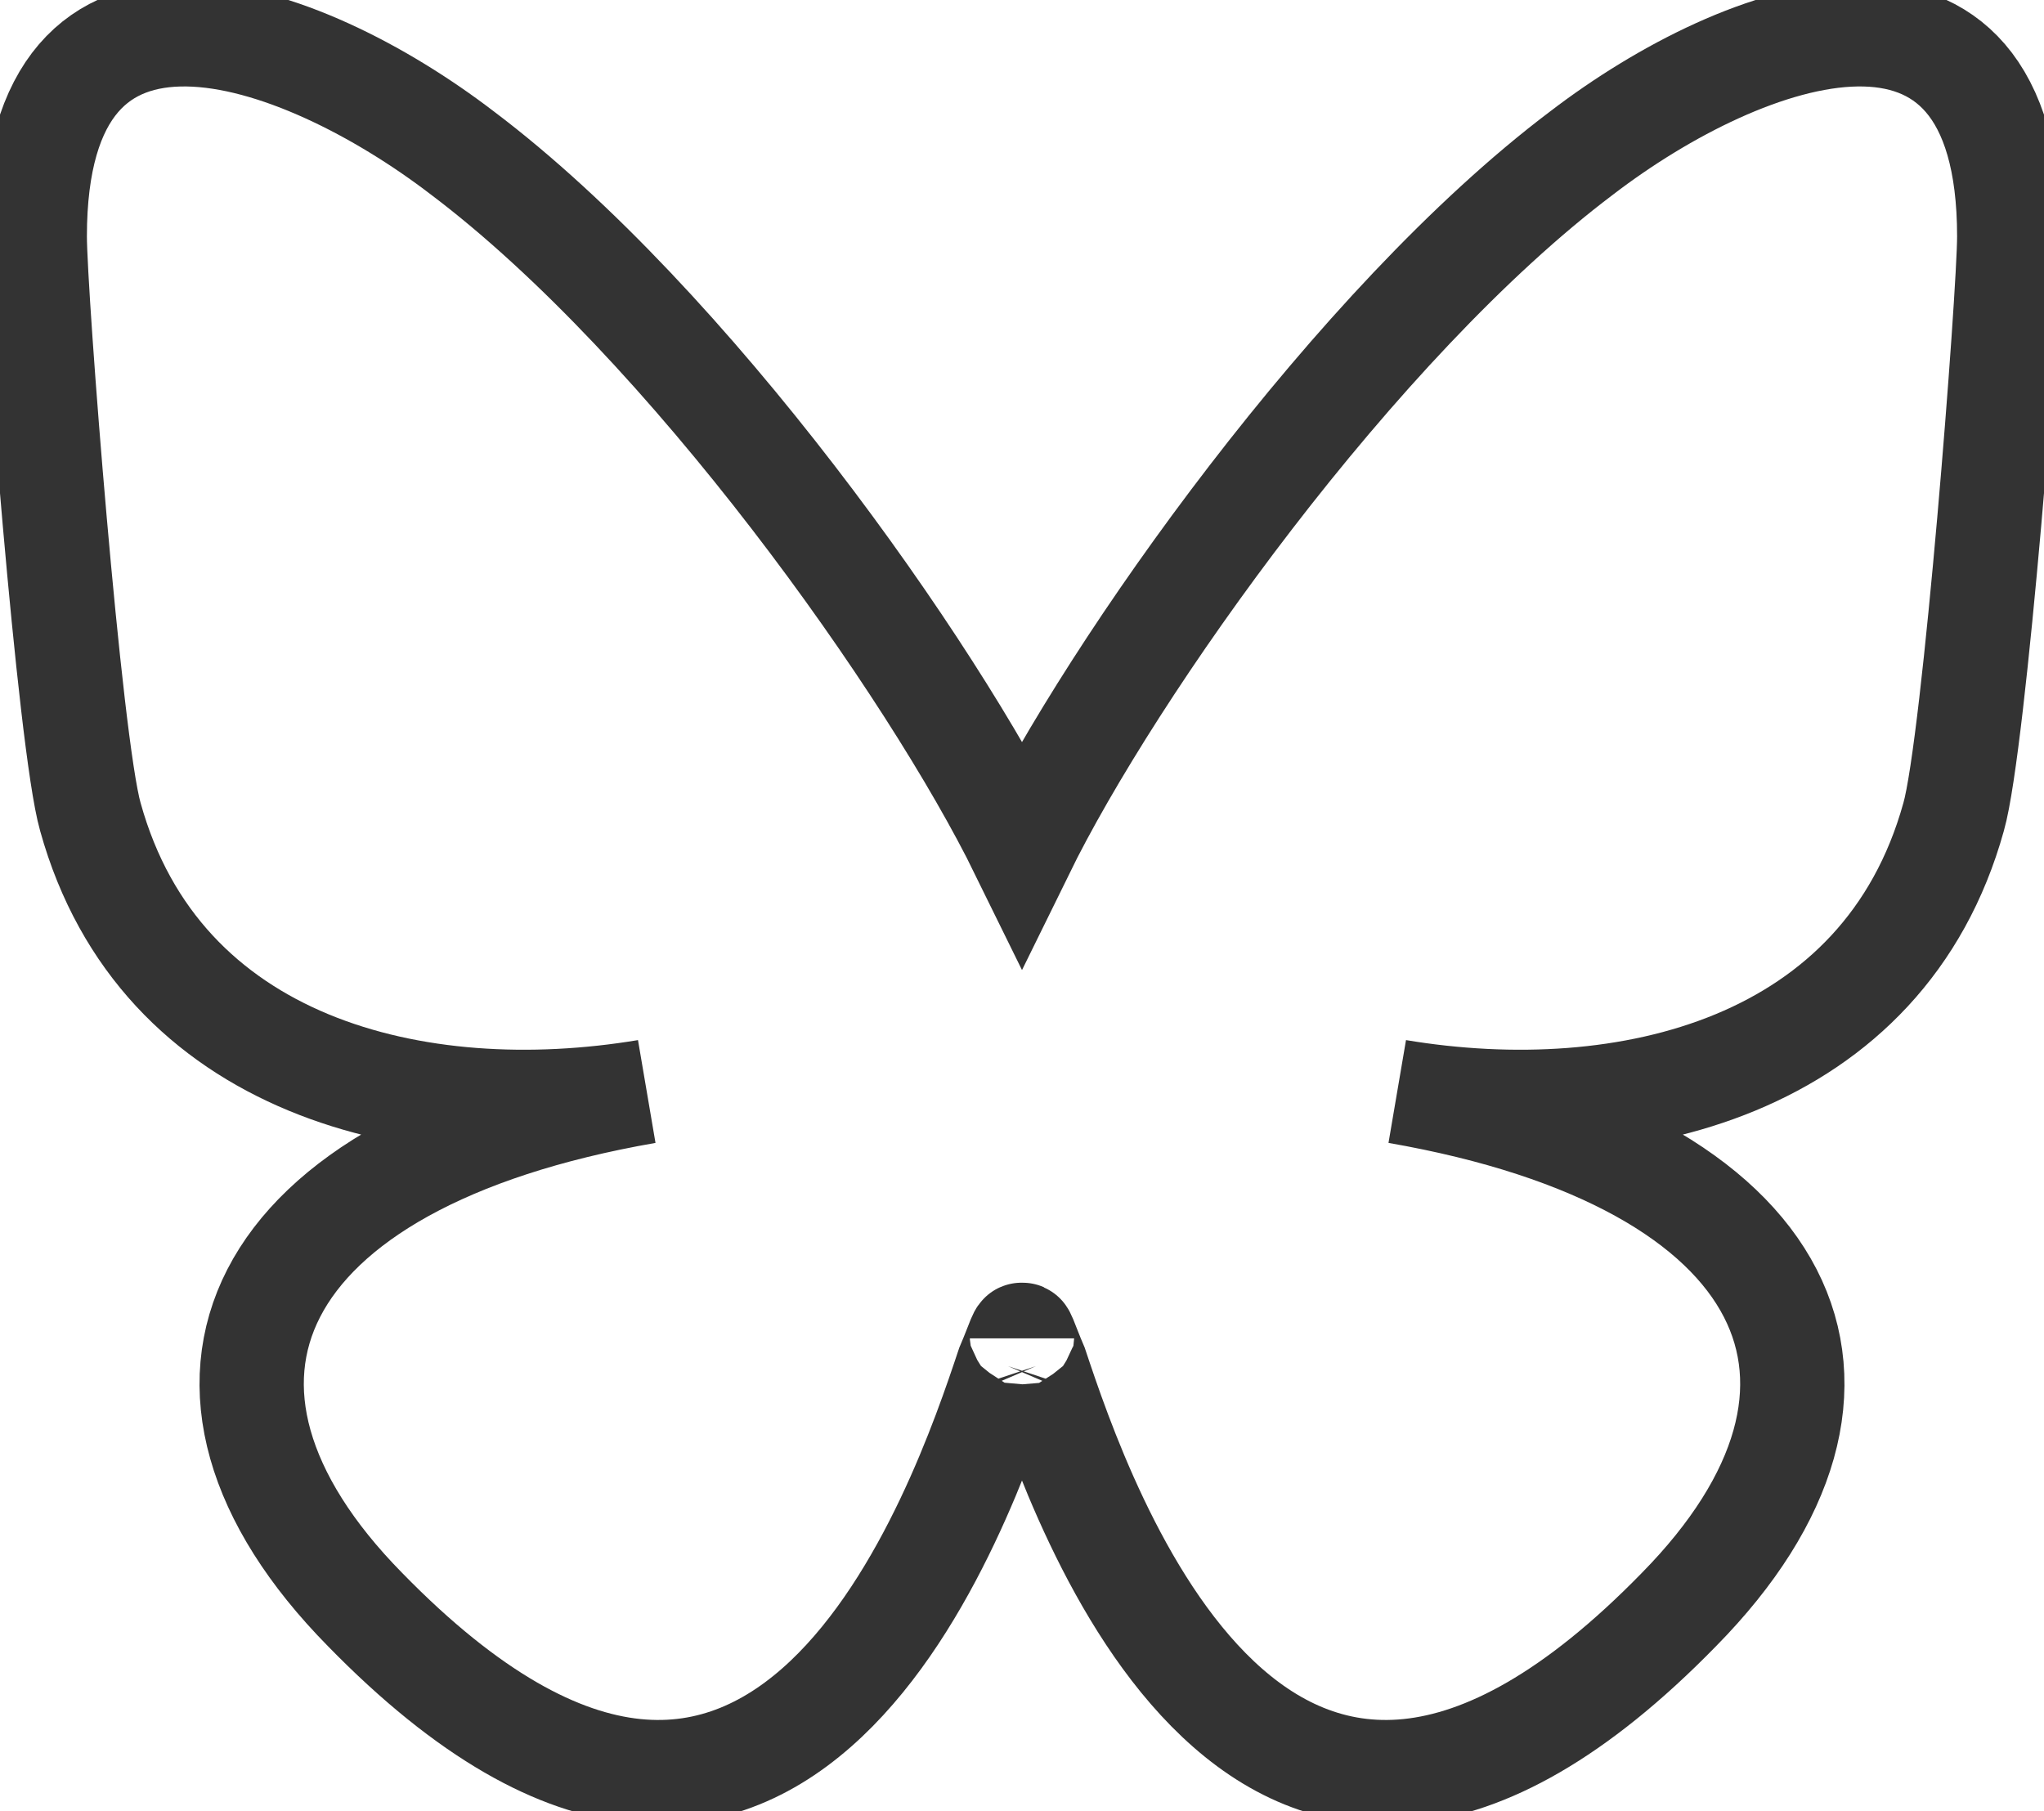 <svg xmlns="http://www.w3.org/2000/svg" viewBox="-10 -10 588 521"><path fill="none" stroke="#333" stroke-width="30" d="M123 34c65 49 135 148 161 201 26-53 96-152 161-201 47-36 123-63 123 24 0 17-10 146-16 167-20 72-94 90-160 79 115 20 144 85 81 149-120 123-172-31-185-70-3-7-4-11-4-8 0-3-1 1-4 8-13 39-65 193-185 70-63-64-34-129 81-149-66 11-140-7-160-79C10 204 0 75 0 58 0-29 76-2 123 34Z"/></svg>
